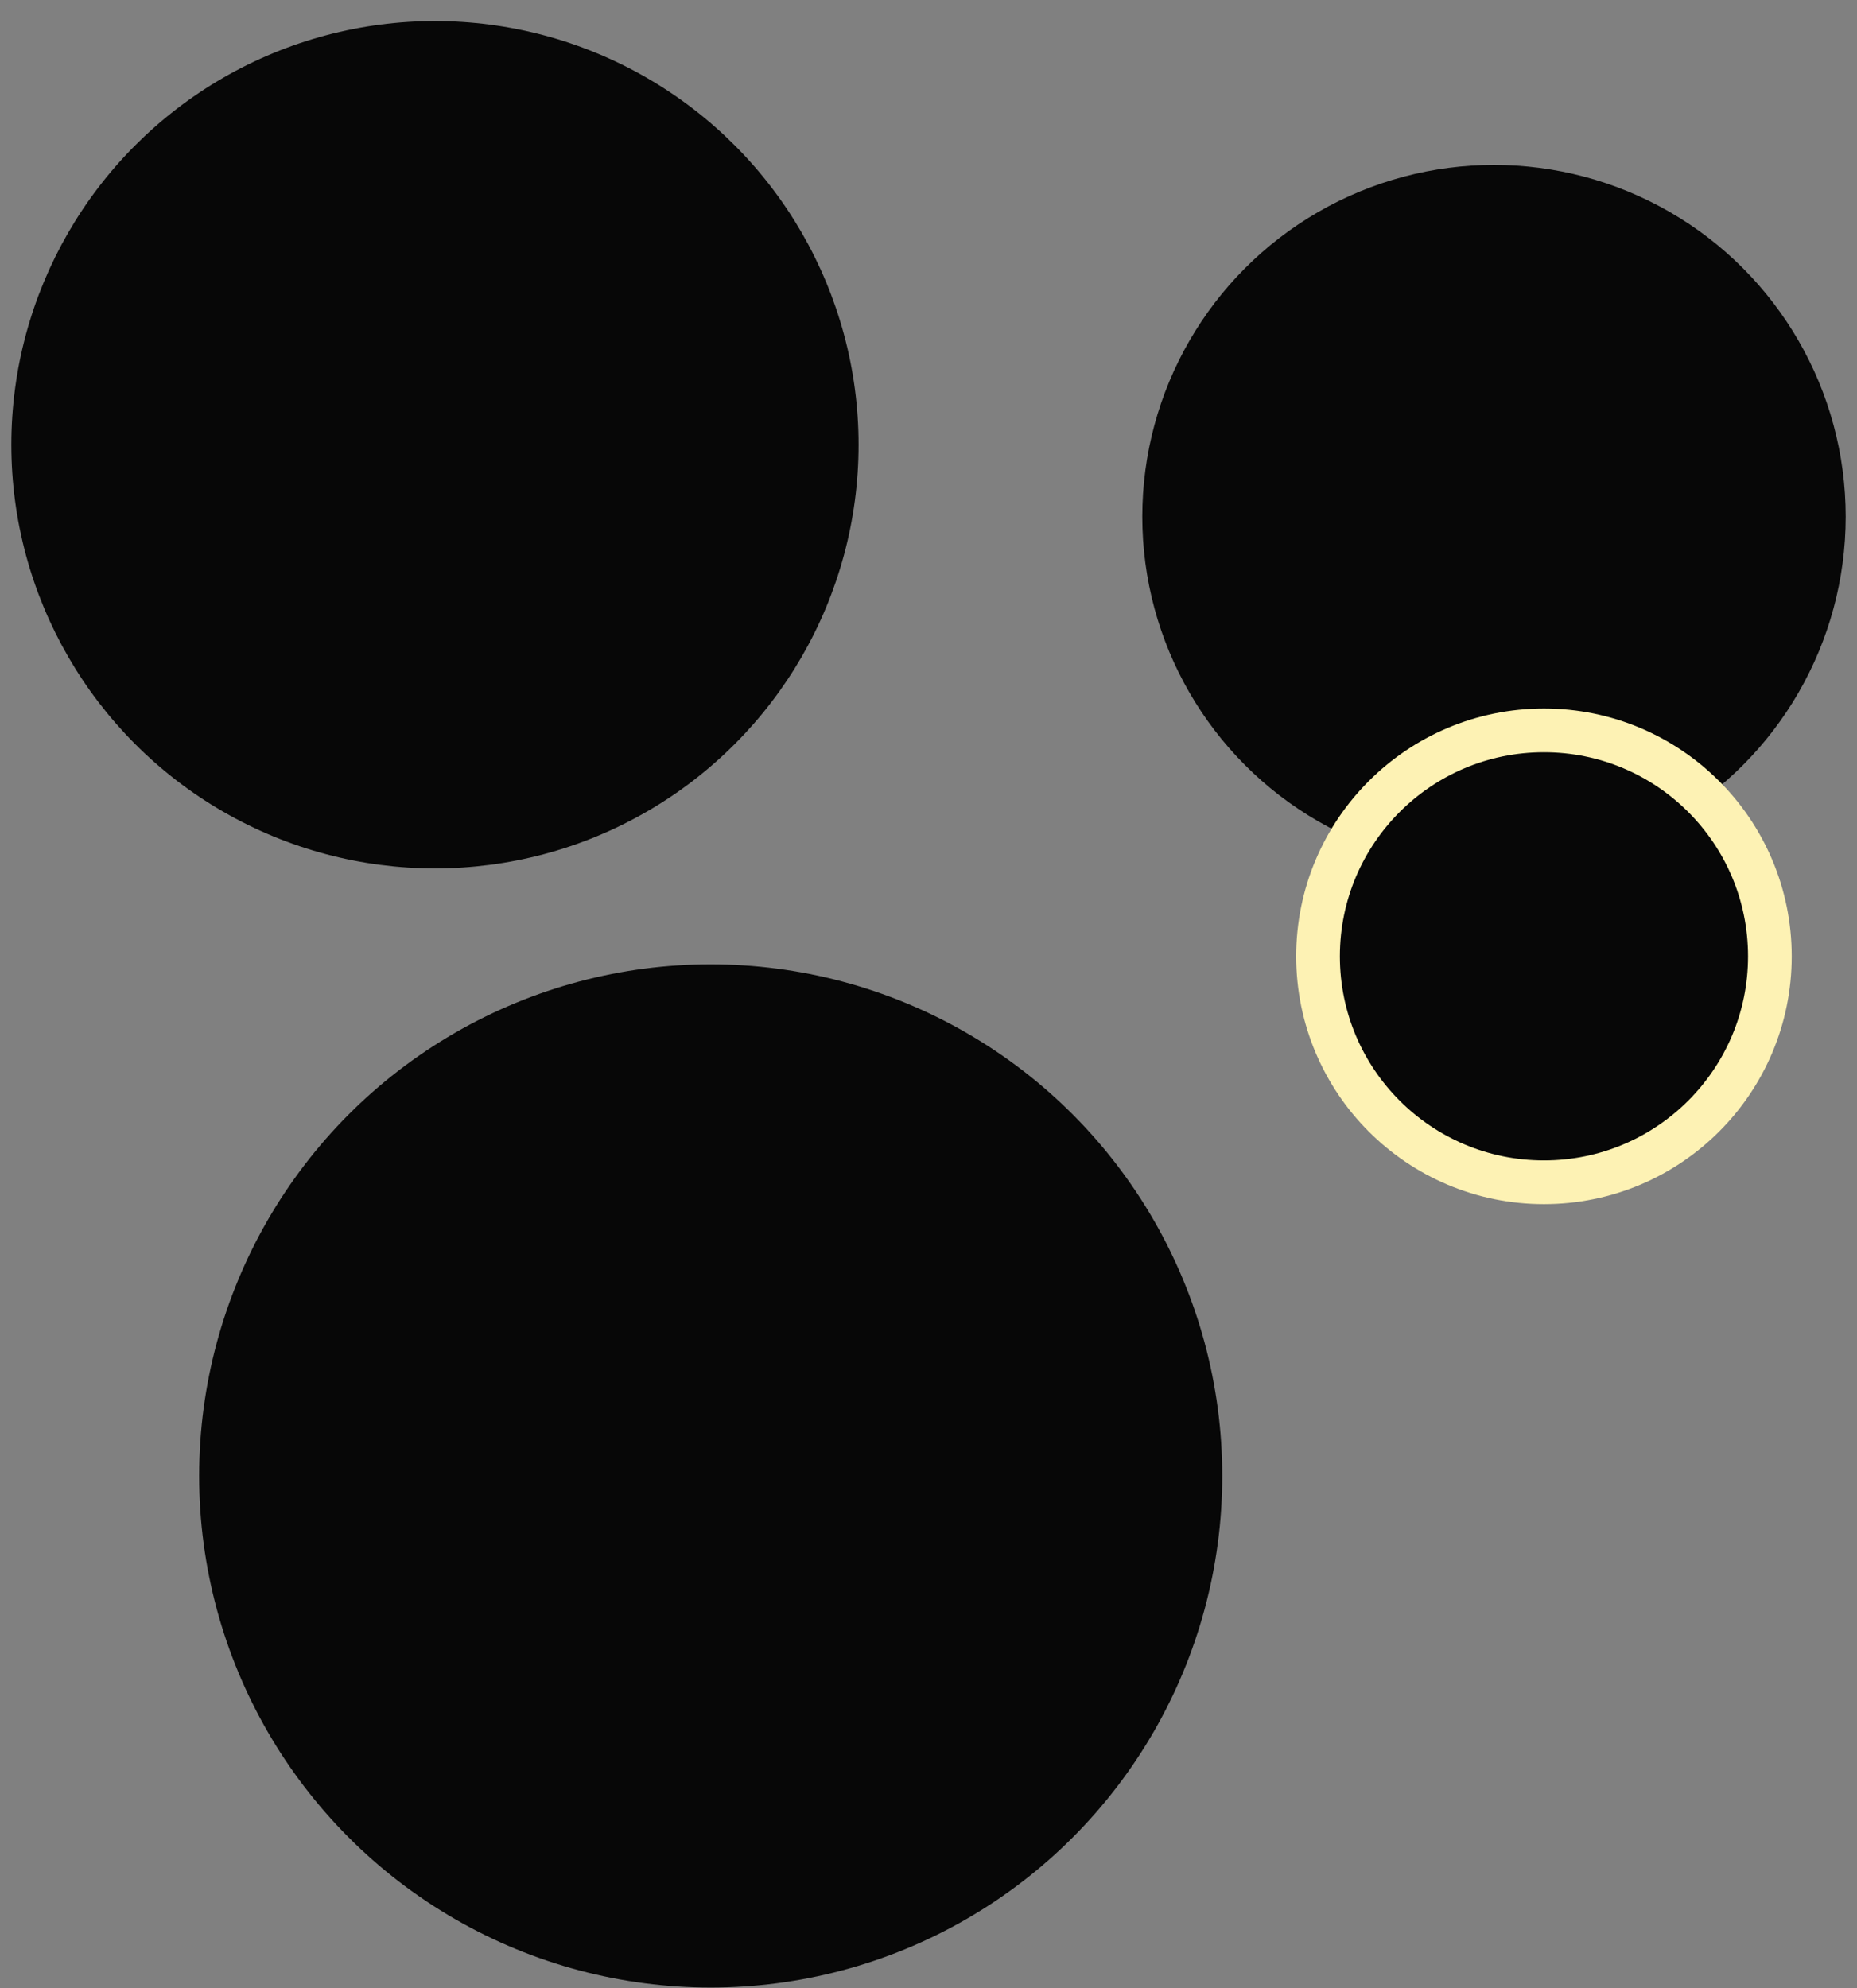<?xml version="1.0" encoding="UTF-8"?>
<svg xmlns="http://www.w3.org/2000/svg" width="85" height="91" viewBox="0 0 85 91" fill="none">
  <rect x="0" y="0" width="85" height="91" fill="#808080" stroke="none"/>
  <circle cx="32.531" cy="67.549" r="23.415" fill="#070707"></circle>
  <circle cx="68.384" cy="23.646" r="16.098" fill="#070707"></circle>
  <circle cx="70.671" cy="43.768" r="10.341" fill="#070707" stroke="#FDF2B4" stroke-width="2"></circle>
  <circle cx="19.909" cy="20.354" r="19.39" fill="#070707"></circle>
</svg>
